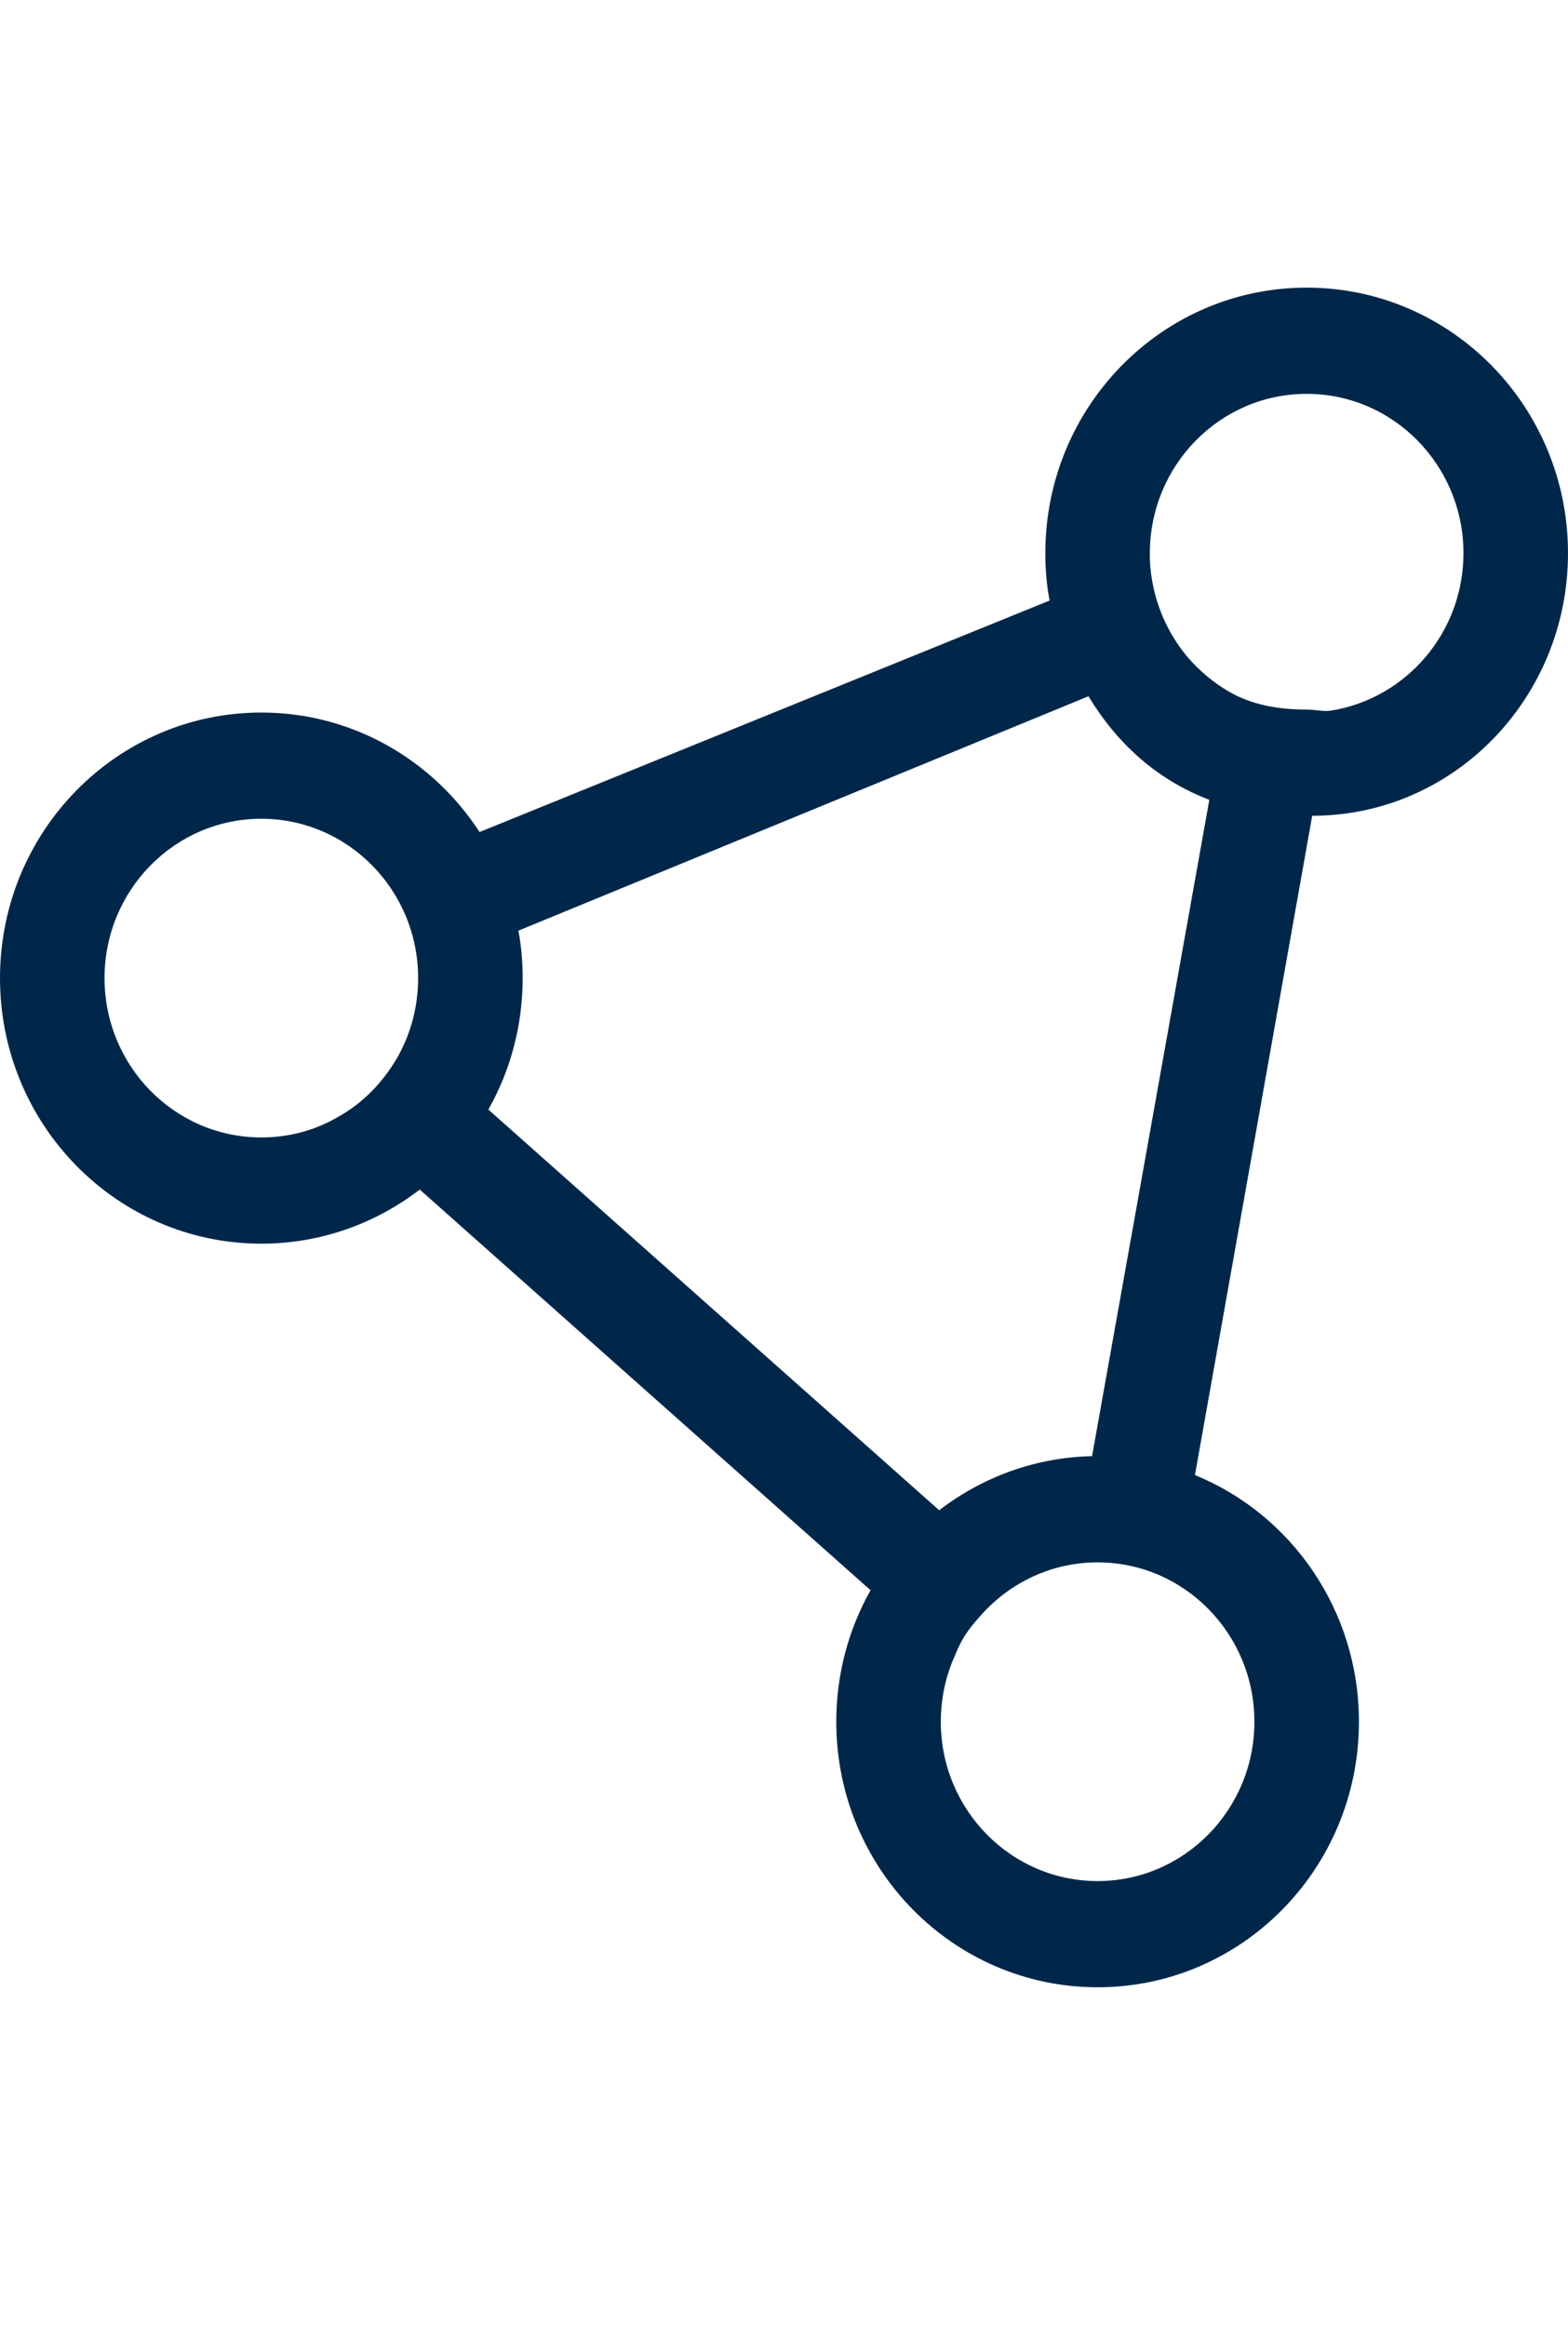 <svg width="60" height="89" viewBox="0 0 60 89" fill="none" xmlns="http://www.w3.org/2000/svg">
<path d="M45.725 56.411C49.4 57.909 52 61.565 52 65.844C52 71.455 47.525 76 42 76C36.475 76 32 71.455 32 65.844C32 64.016 32.475 62.302 33.312 60.816L16.062 45.493C14.375 46.788 12.277 47.562 10 47.562C4.478 47.562 0 43.018 0 37.406C0 31.795 4.478 27.25 10 27.25C13.488 27.25 16.562 29.065 18.35 31.82L40.163 22.967C40.05 22.379 40 21.774 40 21.156C40 15.547 44.475 11 50 11C55.525 11 60 15.547 60 21.156C60 26.691 55.638 31.198 50.212 31.198L45.725 56.411ZM47.025 26.45C47.9 26.958 48.913 27.136 50 27.136C50.325 27.136 50.65 27.225 50.95 27.174C53.812 26.704 56 24.19 56 21.156C56 17.791 53.312 15.062 50 15.062C46.688 15.062 44 17.791 44 21.156C44 21.239 44 21.321 44 21.404C44.062 22.847 44.612 24.165 45.487 25.181C45.925 25.676 46.438 26.107 47.025 26.45ZM46.275 30.589C44.263 29.814 42.763 28.456 41.65 26.628L19.837 35.591C19.95 36.188 20 36.784 20 37.406C20 39.234 19.525 40.948 18.688 42.434L35.938 57.757C37.575 56.5 39.587 55.738 41.788 55.688L46.275 30.589ZM15.213 40.428C15.713 39.539 16 38.511 16 37.406C16 34.042 13.312 31.312 10 31.312C6.686 31.312 4 34.042 4 37.406C4 40.77 6.686 43.5 10 43.5C11.069 43.5 12.072 43.221 12.938 42.713C13.762 42.256 14.45 41.596 14.975 40.809C15.062 40.682 15.137 40.555 15.213 40.428ZM36.425 63.584C36.15 64.282 36 65.044 36 65.844C36 69.208 38.688 71.938 42 71.938C45.312 71.938 48 69.208 48 65.844C48 62.48 45.312 59.75 42 59.75C40.237 59.75 38.663 60.524 37.562 61.743C37.175 62.175 36.85 62.556 36.587 63.203C36.538 63.33 36.475 63.457 36.425 63.584Z" fill="#00274A"/>
</svg>
